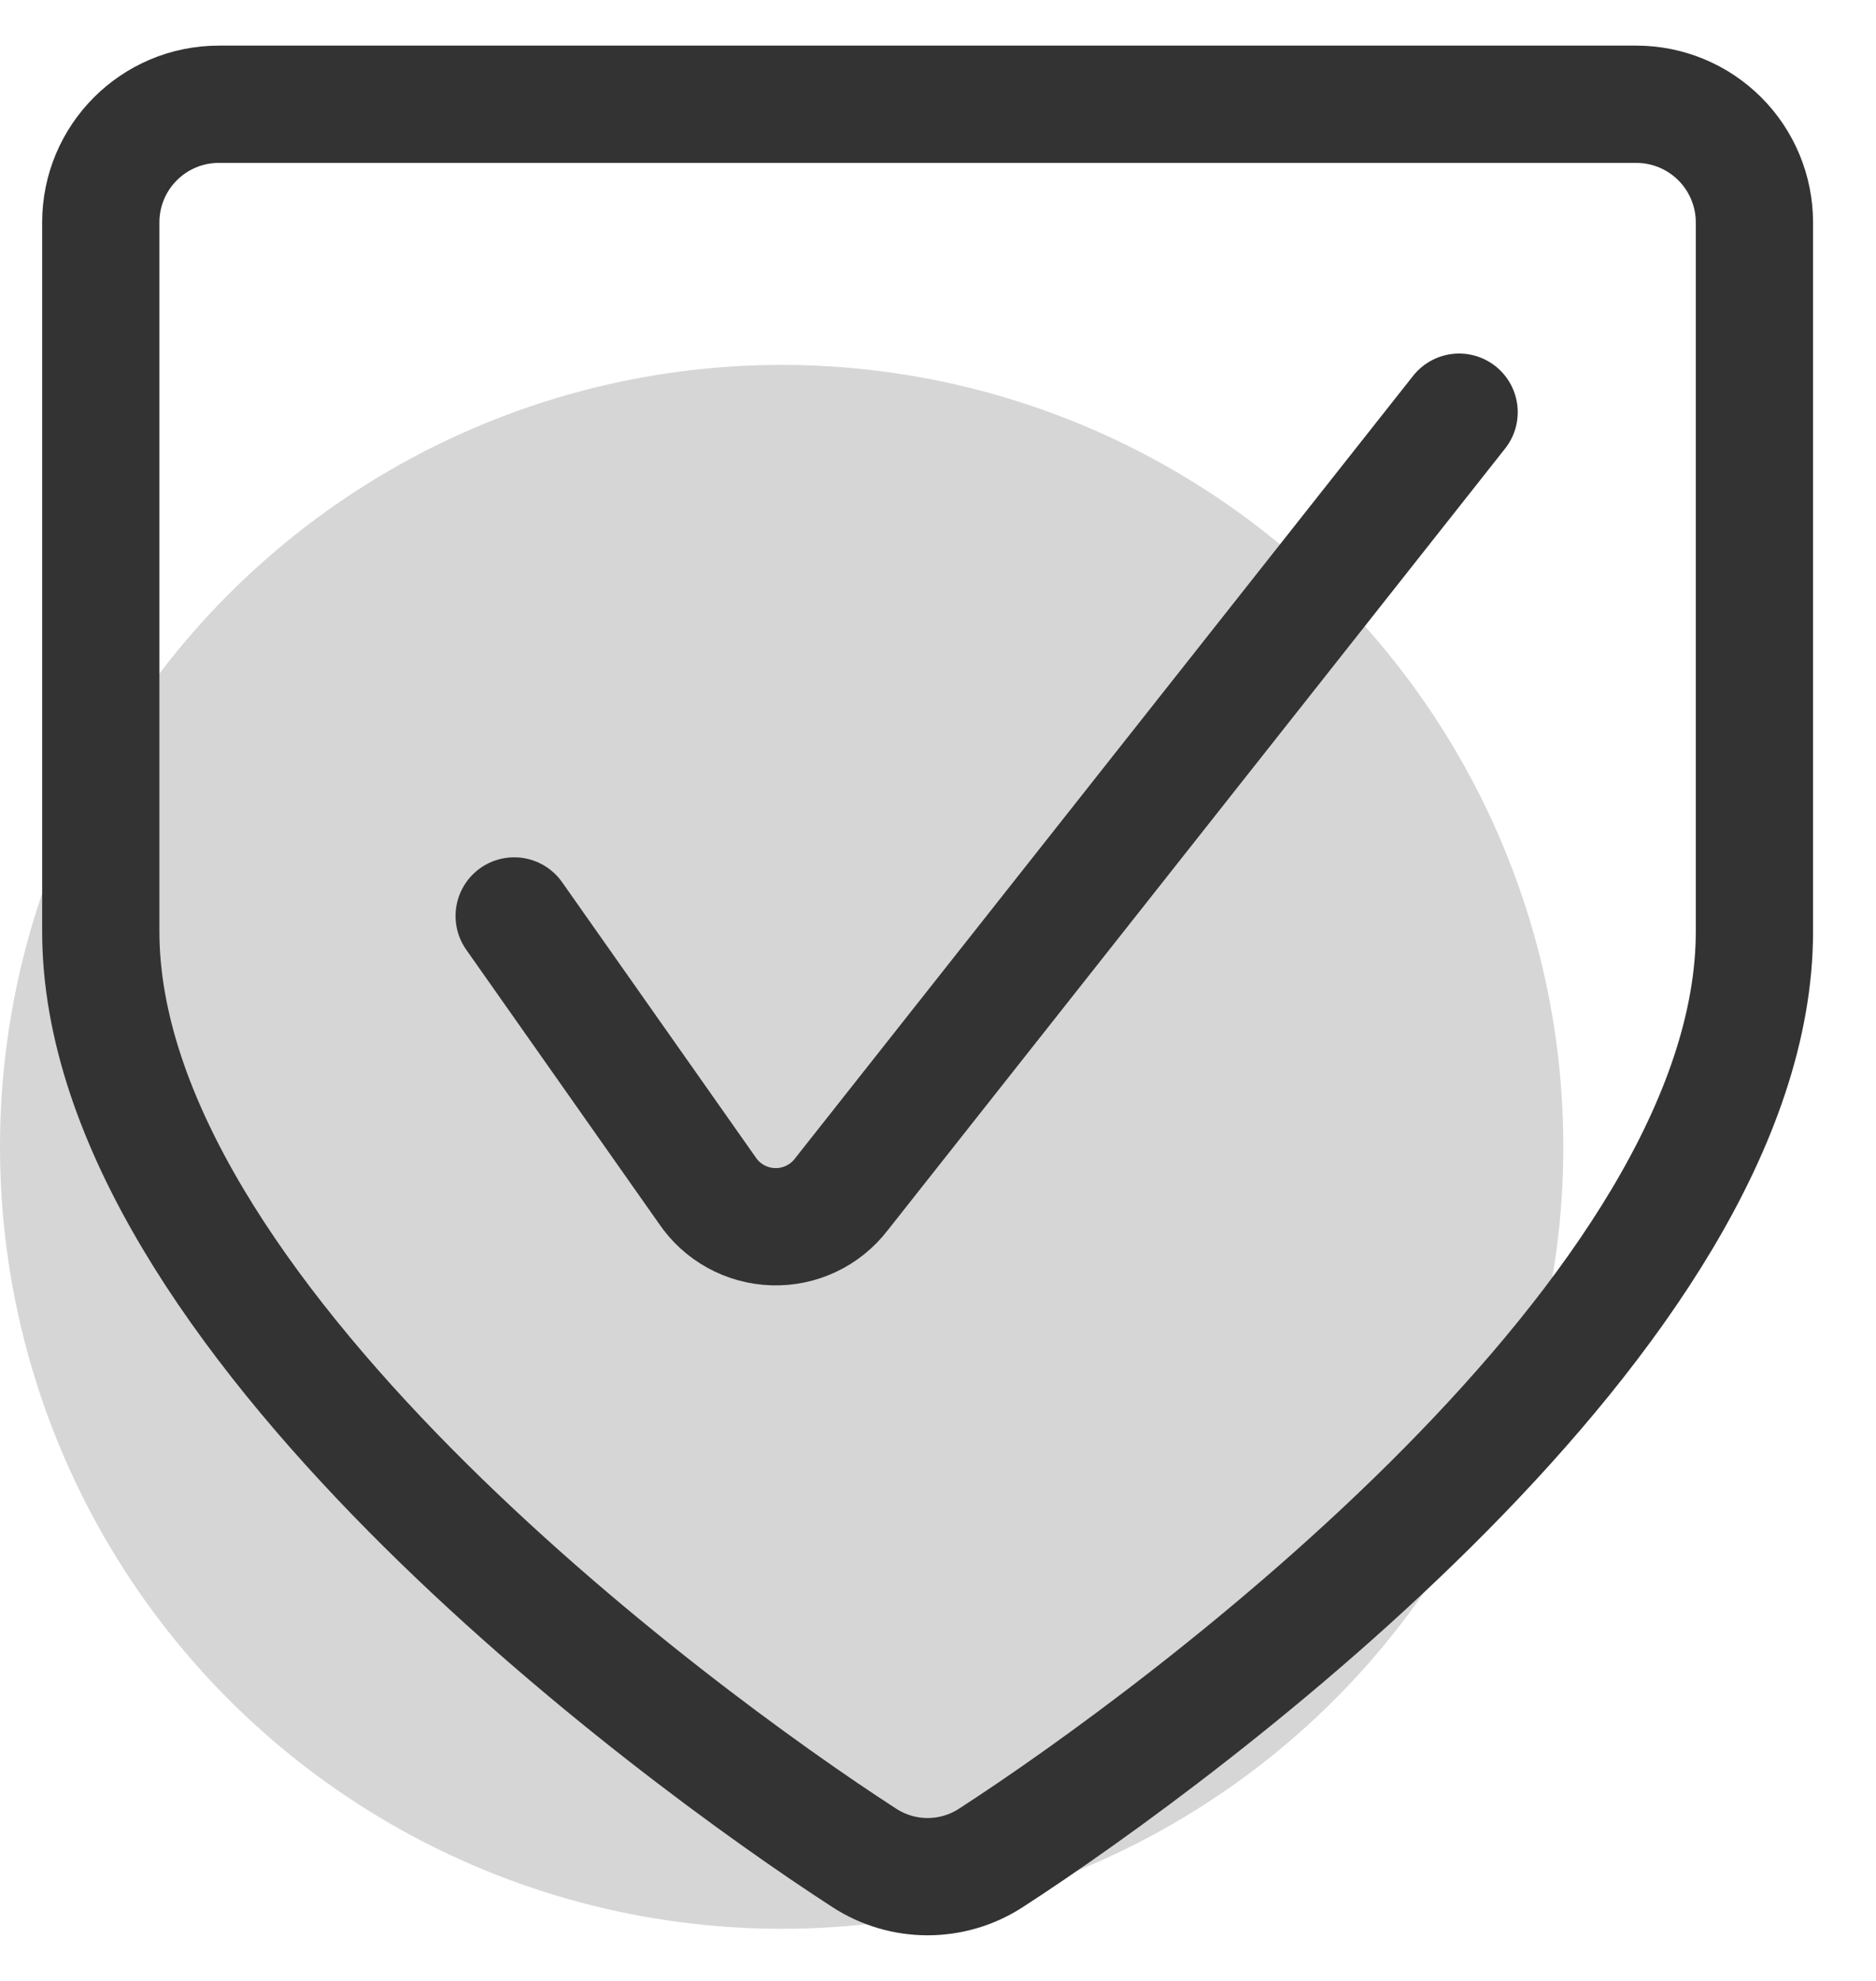 <?xml version="1.0" encoding="utf-8"?>
<svg width="36" height="38" viewBox="0 0 36 38" fill="none" xmlns="http://www.w3.org/2000/svg">
<circle opacity="0.2" cx="15" cy="22" r="15" fill="#333333"/>
<path d="M9.867 17.571L13.569 22.831C13.854 23.256 14.327 23.517 14.839 23.532C15.35 23.548 15.838 23.315 16.148 22.908L28 7.907" stroke="#333333" stroke-width="2.25" stroke-linecap="round" stroke-linejoin="round"/>
<path fill-rule="evenodd" clip-rule="evenodd" d="M4.2 2C2.948 2 1.934 3.015 1.934 4.267V17.867C1.934 25.14 12.865 33.233 16.581 35.637C17.322 36.121 18.279 36.121 19.02 35.637C22.736 33.233 33.667 25.14 33.667 17.867V4.267C33.667 3.666 33.428 3.089 33.003 2.664C32.578 2.239 32.002 2 31.4 2L4.2 2Z" stroke="#333333" stroke-width="2.25" stroke-linecap="round" stroke-linejoin="round"/>
</svg>
